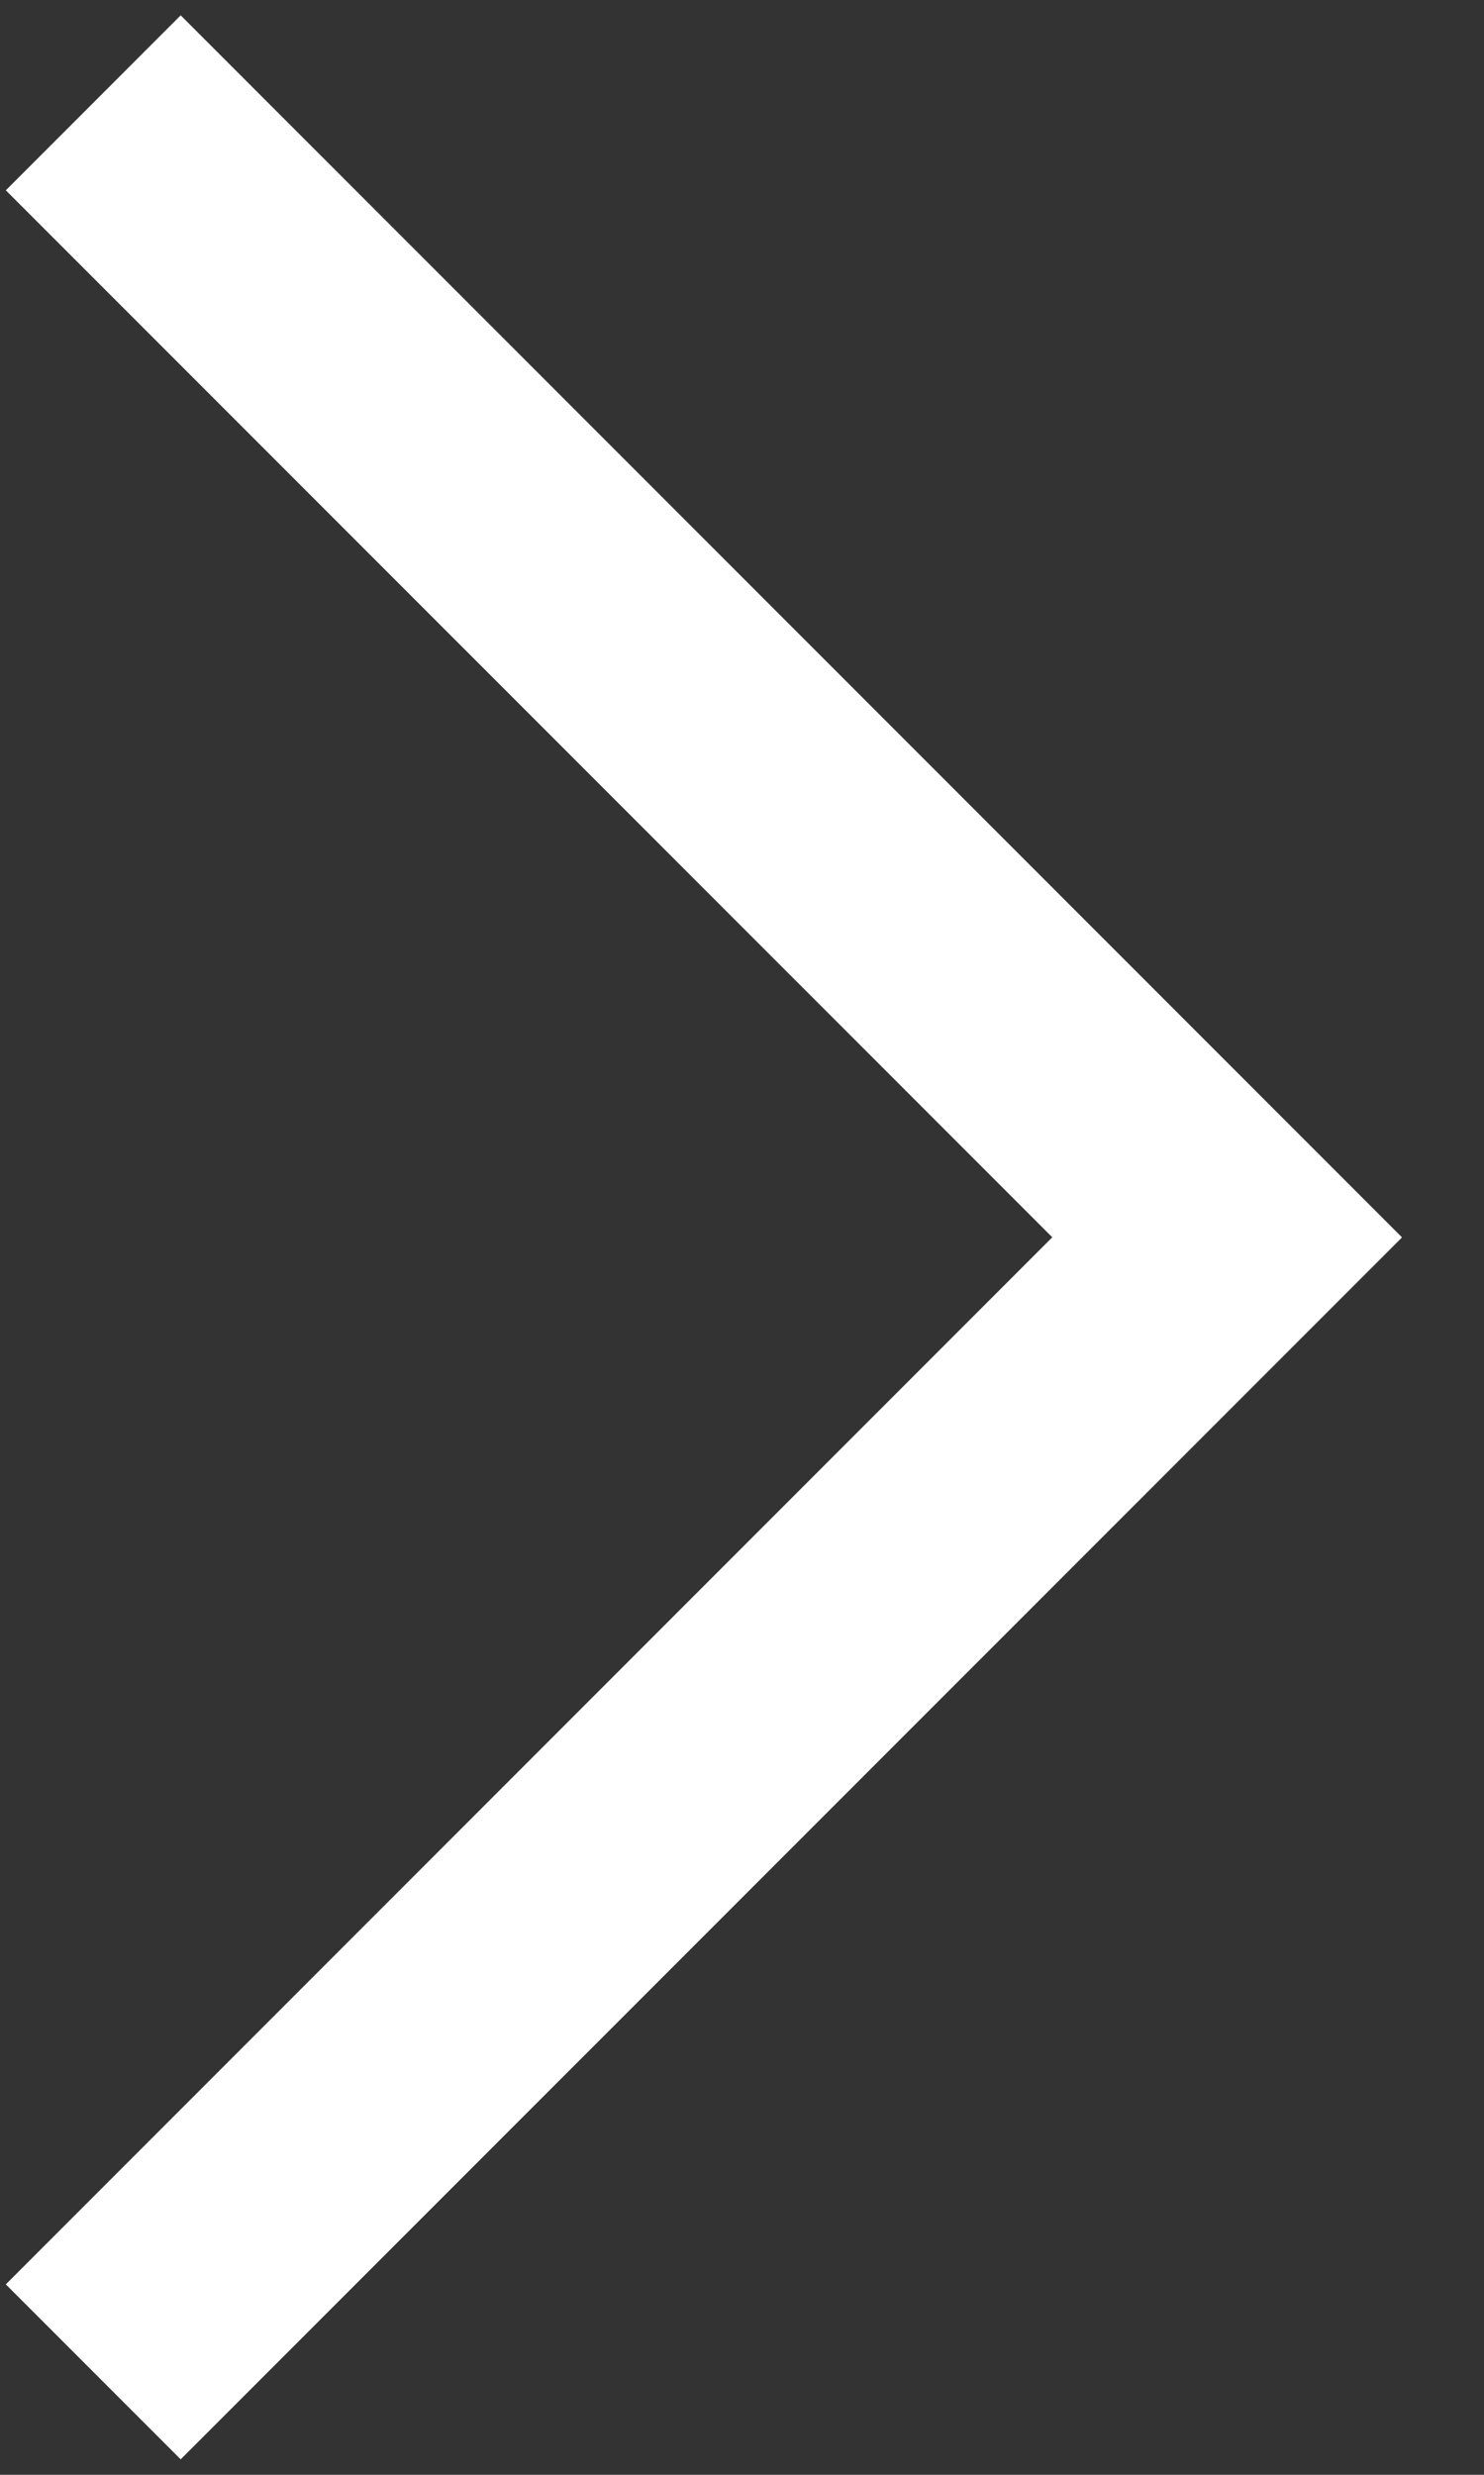 <svg width="12" height="20" viewBox="0 0 12 20" fill="none" xmlns="http://www.w3.org/2000/svg">
<rect x="0" y="0" width="12" height="20" fill="#333333" stroke="none"/>
<path d="M1.461 19.875L0.047 18.461L8.509 9.999L0.047 1.538L1.461 0.124L11.337 10L1.461 19.875Z" fill="white"/>
</svg>
